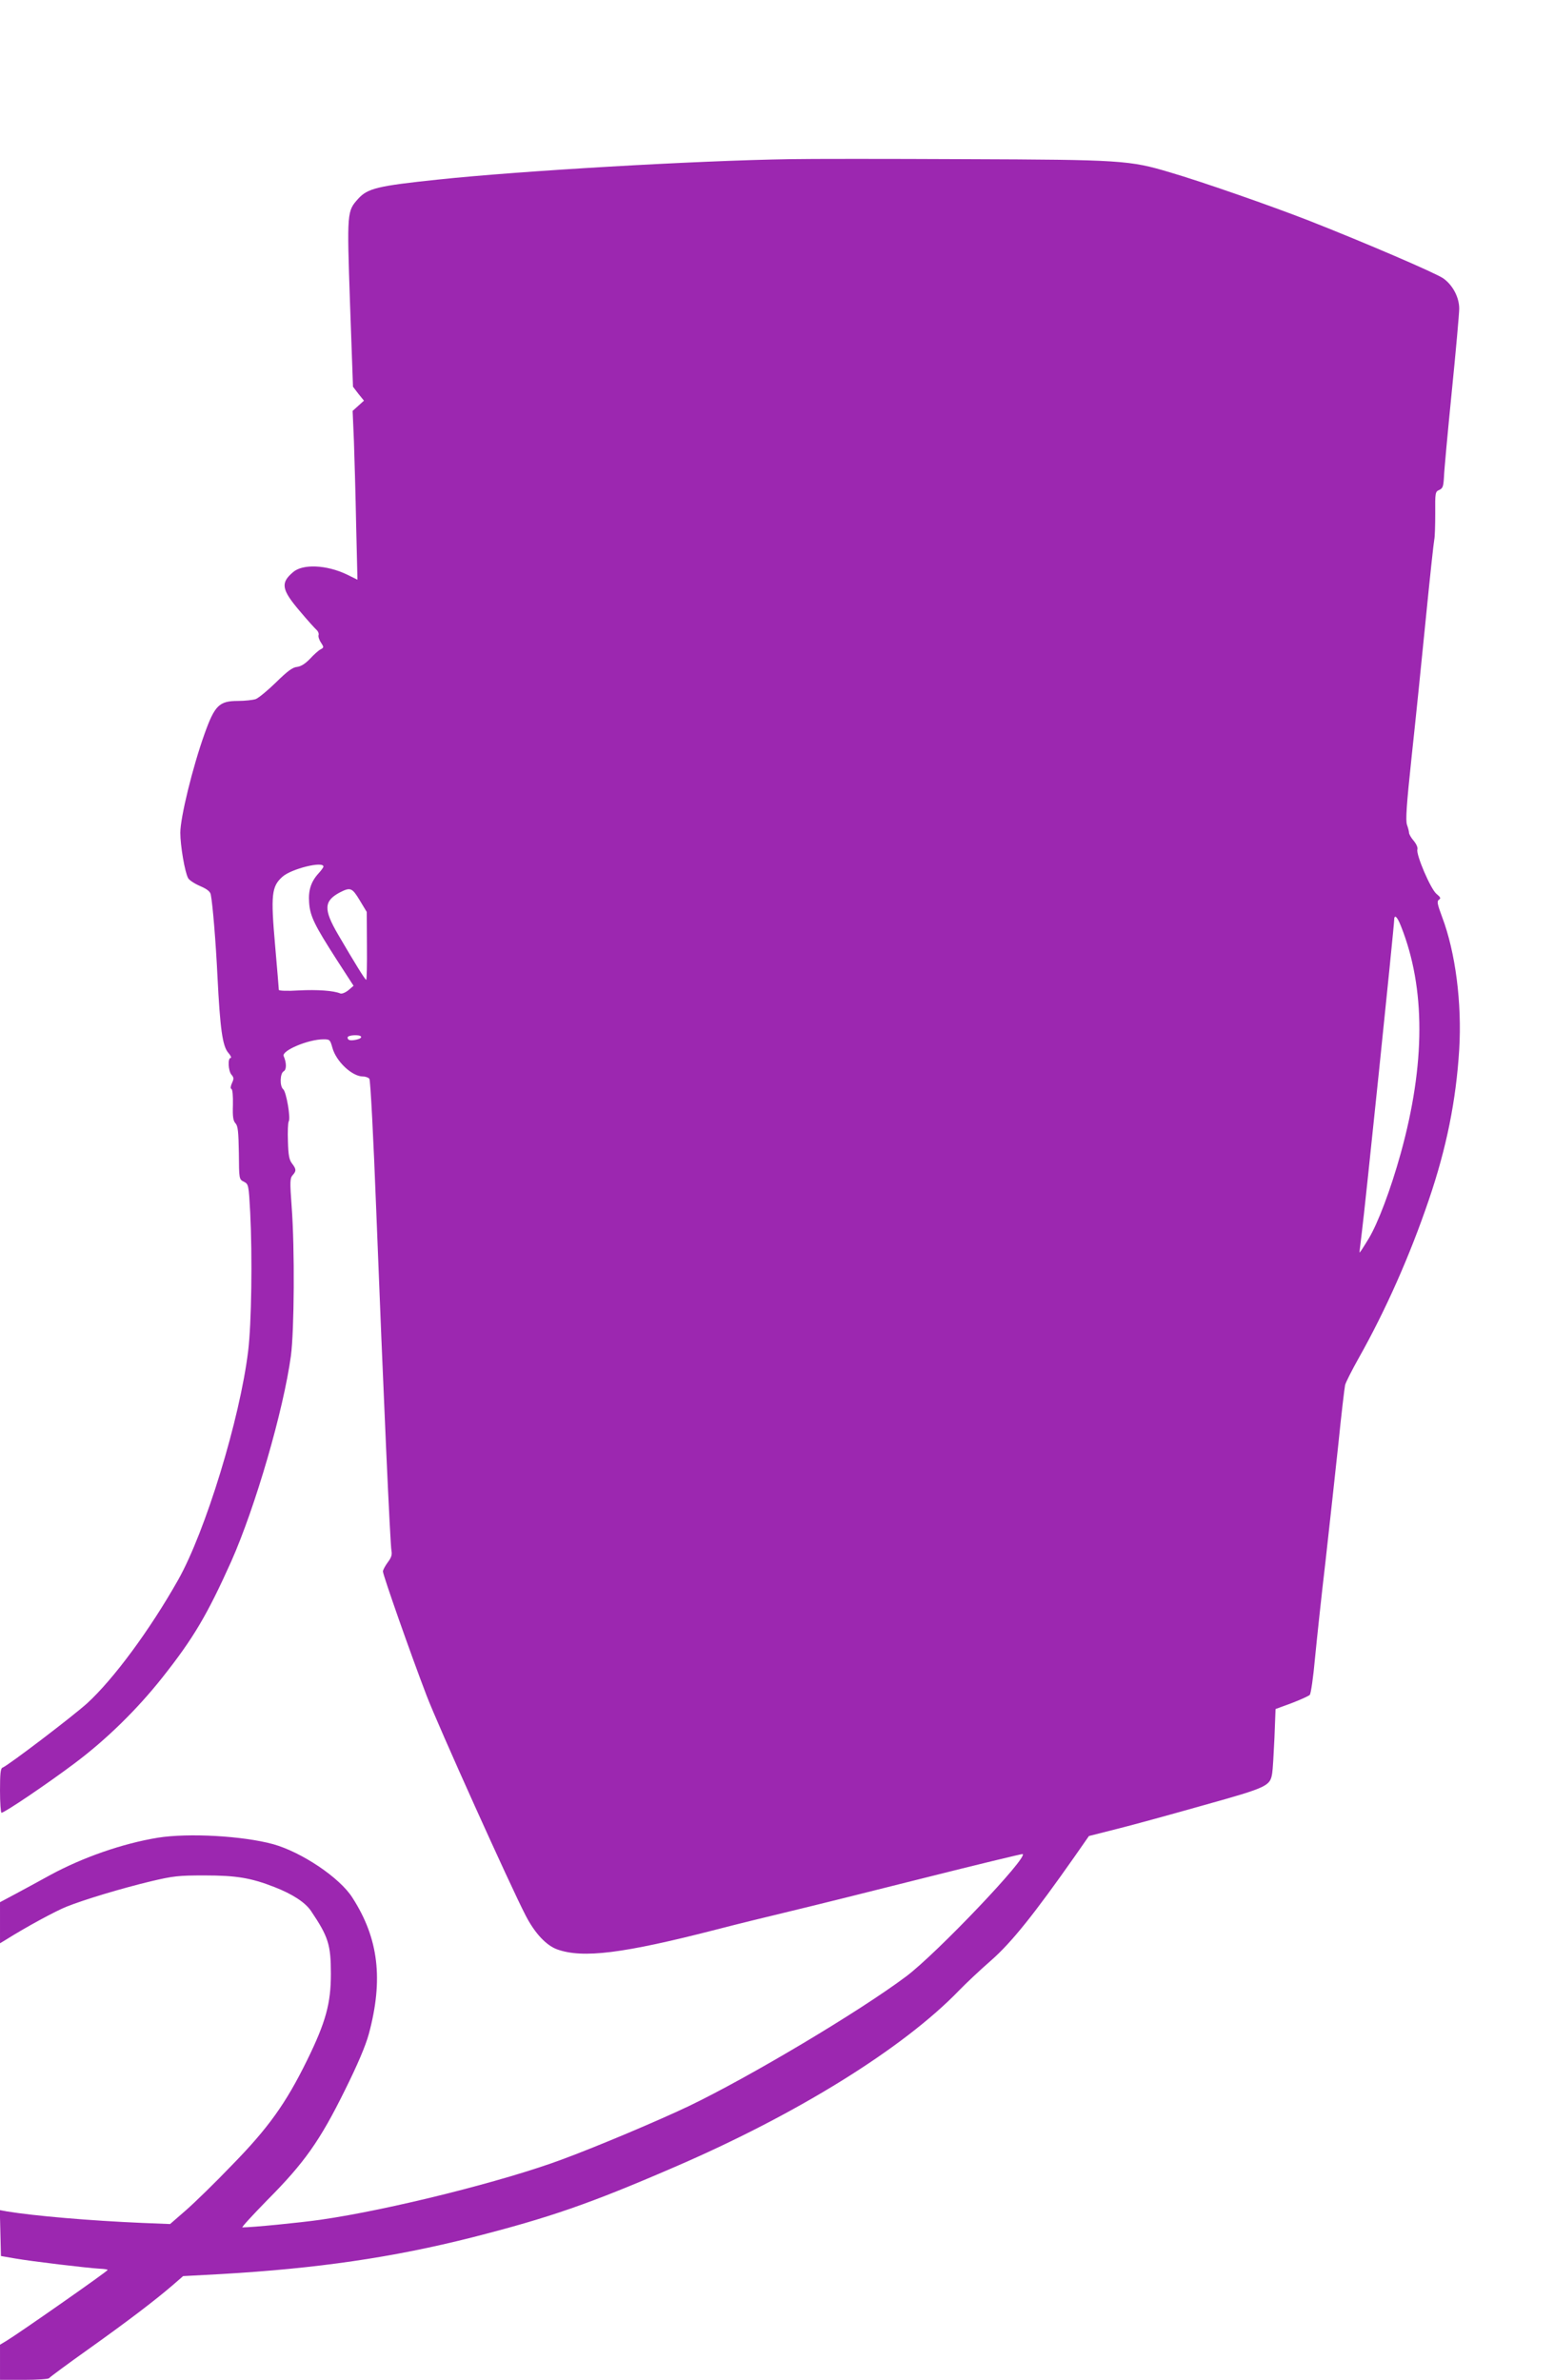 <?xml version="1.0" standalone="no"?>
<!DOCTYPE svg PUBLIC "-//W3C//DTD SVG 20010904//EN"
 "http://www.w3.org/TR/2001/REC-SVG-20010904/DTD/svg10.dtd">
<svg version="1.0" xmlns="http://www.w3.org/2000/svg"
 width="836pt" height="1280pt" viewBox="0 0 836 1280"
 preserveAspectRatio="xMidYMid meet">
<g transform="translate(0,1280) scale(0.1,-0.1)"
fill="#9c27b0" stroke="none">
<path d="M4250 11944 c-510 -8 -1453 -63 -1895 -110 -324 -34 -377 -47 -428
-103 -60 -67 -61 -68 -44 -564 l16 -447 29 -38 30 -37 -31 -28 -30 -27 7 -163
c3 -89 9 -293 12 -453 l7 -292 -59 29 c-108 51 -235 57 -287 12 -69 -58 -63
-94 36 -210 41 -49 82 -94 90 -101 9 -8 13 -20 11 -27 -3 -7 2 -25 12 -40 17
-26 17 -28 -2 -38 -10 -5 -36 -28 -56 -50 -26 -27 -48 -41 -70 -44 -24 -2 -52
-23 -113 -83 -45 -44 -94 -84 -109 -90 -15 -5 -58 -10 -96 -10 -101 0 -125
-24 -180 -178 -64 -179 -130 -449 -130 -531 0 -69 24 -211 42 -244 5 -10 33
-29 63 -42 39 -17 56 -30 59 -47 10 -51 27 -253 36 -442 14 -279 27 -371 57
-407 14 -16 20 -29 14 -29 -17 0 -13 -71 4 -90 13 -15 14 -22 3 -45 -8 -18 -9
-30 -3 -32 6 -2 9 -38 8 -85 -2 -64 1 -86 14 -100 13 -14 16 -45 18 -159 1
-141 1 -142 27 -155 25 -13 26 -16 34 -166 12 -237 7 -597 -11 -744 -44 -364
-230 -972 -377 -1232 -152 -269 -347 -533 -489 -663 -80 -72 -424 -334 -455
-346 -11 -4 -14 -30 -14 -124 0 -65 4 -119 8 -119 16 0 247 156 392 265 170
127 336 289 473 462 168 212 242 338 371 625 130 293 281 812 321 1106 18 136
21 576 4 802 -10 135 -9 153 5 169 21 23 20 33 -3 63 -15 19 -20 44 -22 118
-2 52 0 101 4 108 12 17 -13 159 -29 173 -20 16 -18 86 2 97 16 9 16 45 0 82
-12 29 132 90 214 90 34 0 36 -2 48 -45 20 -74 106 -155 165 -155 14 0 29 -6
34 -12 6 -8 22 -318 37 -708 38 -976 75 -1800 82 -1832 4 -20 -1 -36 -20 -61
-14 -19 -26 -41 -26 -49 0 -19 148 -441 235 -668 61 -160 450 -1023 533 -1183
49 -95 111 -161 170 -182 138 -49 354 -22 852 106 107 28 287 72 400 99 113
27 439 108 724 180 286 72 523 129 527 128 36 -12 -463 -536 -626 -658 -252
-189 -843 -541 -1170 -698 -164 -78 -483 -213 -677 -285 -315 -118 -934 -273
-1304 -326 -112 -16 -366 -41 -420 -41 -6 0 55 66 135 148 198 199 282 318
415 587 71 143 112 240 130 305 79 293 53 514 -88 733 -68 108 -273 245 -426
288 -165 45 -456 61 -620 35 -190 -31 -405 -106 -580 -201 -52 -29 -134 -73
-182 -99 l-88 -47 0 -110 0 -111 33 20 c108 68 267 154 325 177 95 38 294 98
452 136 122 29 150 32 290 32 171 0 249 -13 375 -62 98 -38 167 -83 198 -129
93 -138 107 -181 107 -338 0 -159 -27 -259 -128 -465 -114 -232 -208 -364
-406 -566 -88 -92 -199 -200 -246 -241 l-85 -74 -150 6 c-282 12 -583 38 -728
62 l-38 7 3 -123 3 -124 75 -13 c91 -16 387 -51 453 -55 26 -1 47 -4 46 -7 0
-7 -481 -343 -541 -379 l-38 -23 0 -95 0 -94 129 0 c72 0 132 4 135 9 3 5 99
76 213 157 209 149 354 259 454 345 l54 47 205 11 c517 30 922 89 1349 197
416 106 633 181 1086 377 662 285 1234 640 1535 952 36 37 113 110 173 162
109 96 230 247 449 559 l76 109 154 39 c84 21 295 79 468 128 340 95 353 102
364 171 3 17 8 102 12 189 l6 156 87 32 c47 18 91 38 97 44 6 6 19 94 28 196
10 102 35 338 57 525 21 187 52 471 69 630 16 160 33 301 36 315 3 14 36 79
73 145 146 259 276 553 377 850 96 281 147 536 164 810 15 250 -20 523 -92
713 -26 70 -29 85 -17 93 11 7 9 13 -13 31 -32 26 -111 212 -103 239 3 10 -5
29 -20 47 -14 16 -25 36 -25 43 0 7 -5 26 -11 43 -8 24 -3 103 25 366 20 184
54 517 76 740 22 223 43 416 46 429 3 13 5 76 5 140 -1 111 0 117 22 126 19 9
22 19 25 70 1 33 20 239 42 459 22 219 40 420 40 446 0 61 -35 127 -86 163
-42 29 -419 191 -719 309 -210 82 -580 211 -751 261 -217 65 -262 68 -1104 71
-415 2 -838 2 -940 0z m-2510 -3805 c0 -4 -12 -21 -26 -36 -41 -45 -56 -91
-51 -158 5 -73 29 -121 149 -308 l90 -139 -28 -24 c-16 -13 -36 -21 -44 -17
-36 15 -123 21 -222 16 -62 -4 -108 -2 -108 3 0 5 -9 113 -20 239 -24 272 -19
317 39 369 47 43 221 86 221 55z m195 -181 l38 -63 1 -182 c1 -101 -1 -183 -4
-183 -6 0 -62 91 -152 245 -78 134 -76 179 10 225 57 29 66 26 107 -42z m5602
-140 c132 -332 132 -740 -2 -1223 -54 -194 -122 -374 -172 -457 -26 -43 -48
-77 -49 -75 -1 1 5 49 12 107 16 120 174 1649 174 1680 0 35 16 22 37 -32z
m-5620 -610 c-33 -7 -47 -3 -47 12 0 13 64 17 72 5 4 -6 -6 -13 -25 -17z"/>
</g>
</svg>
